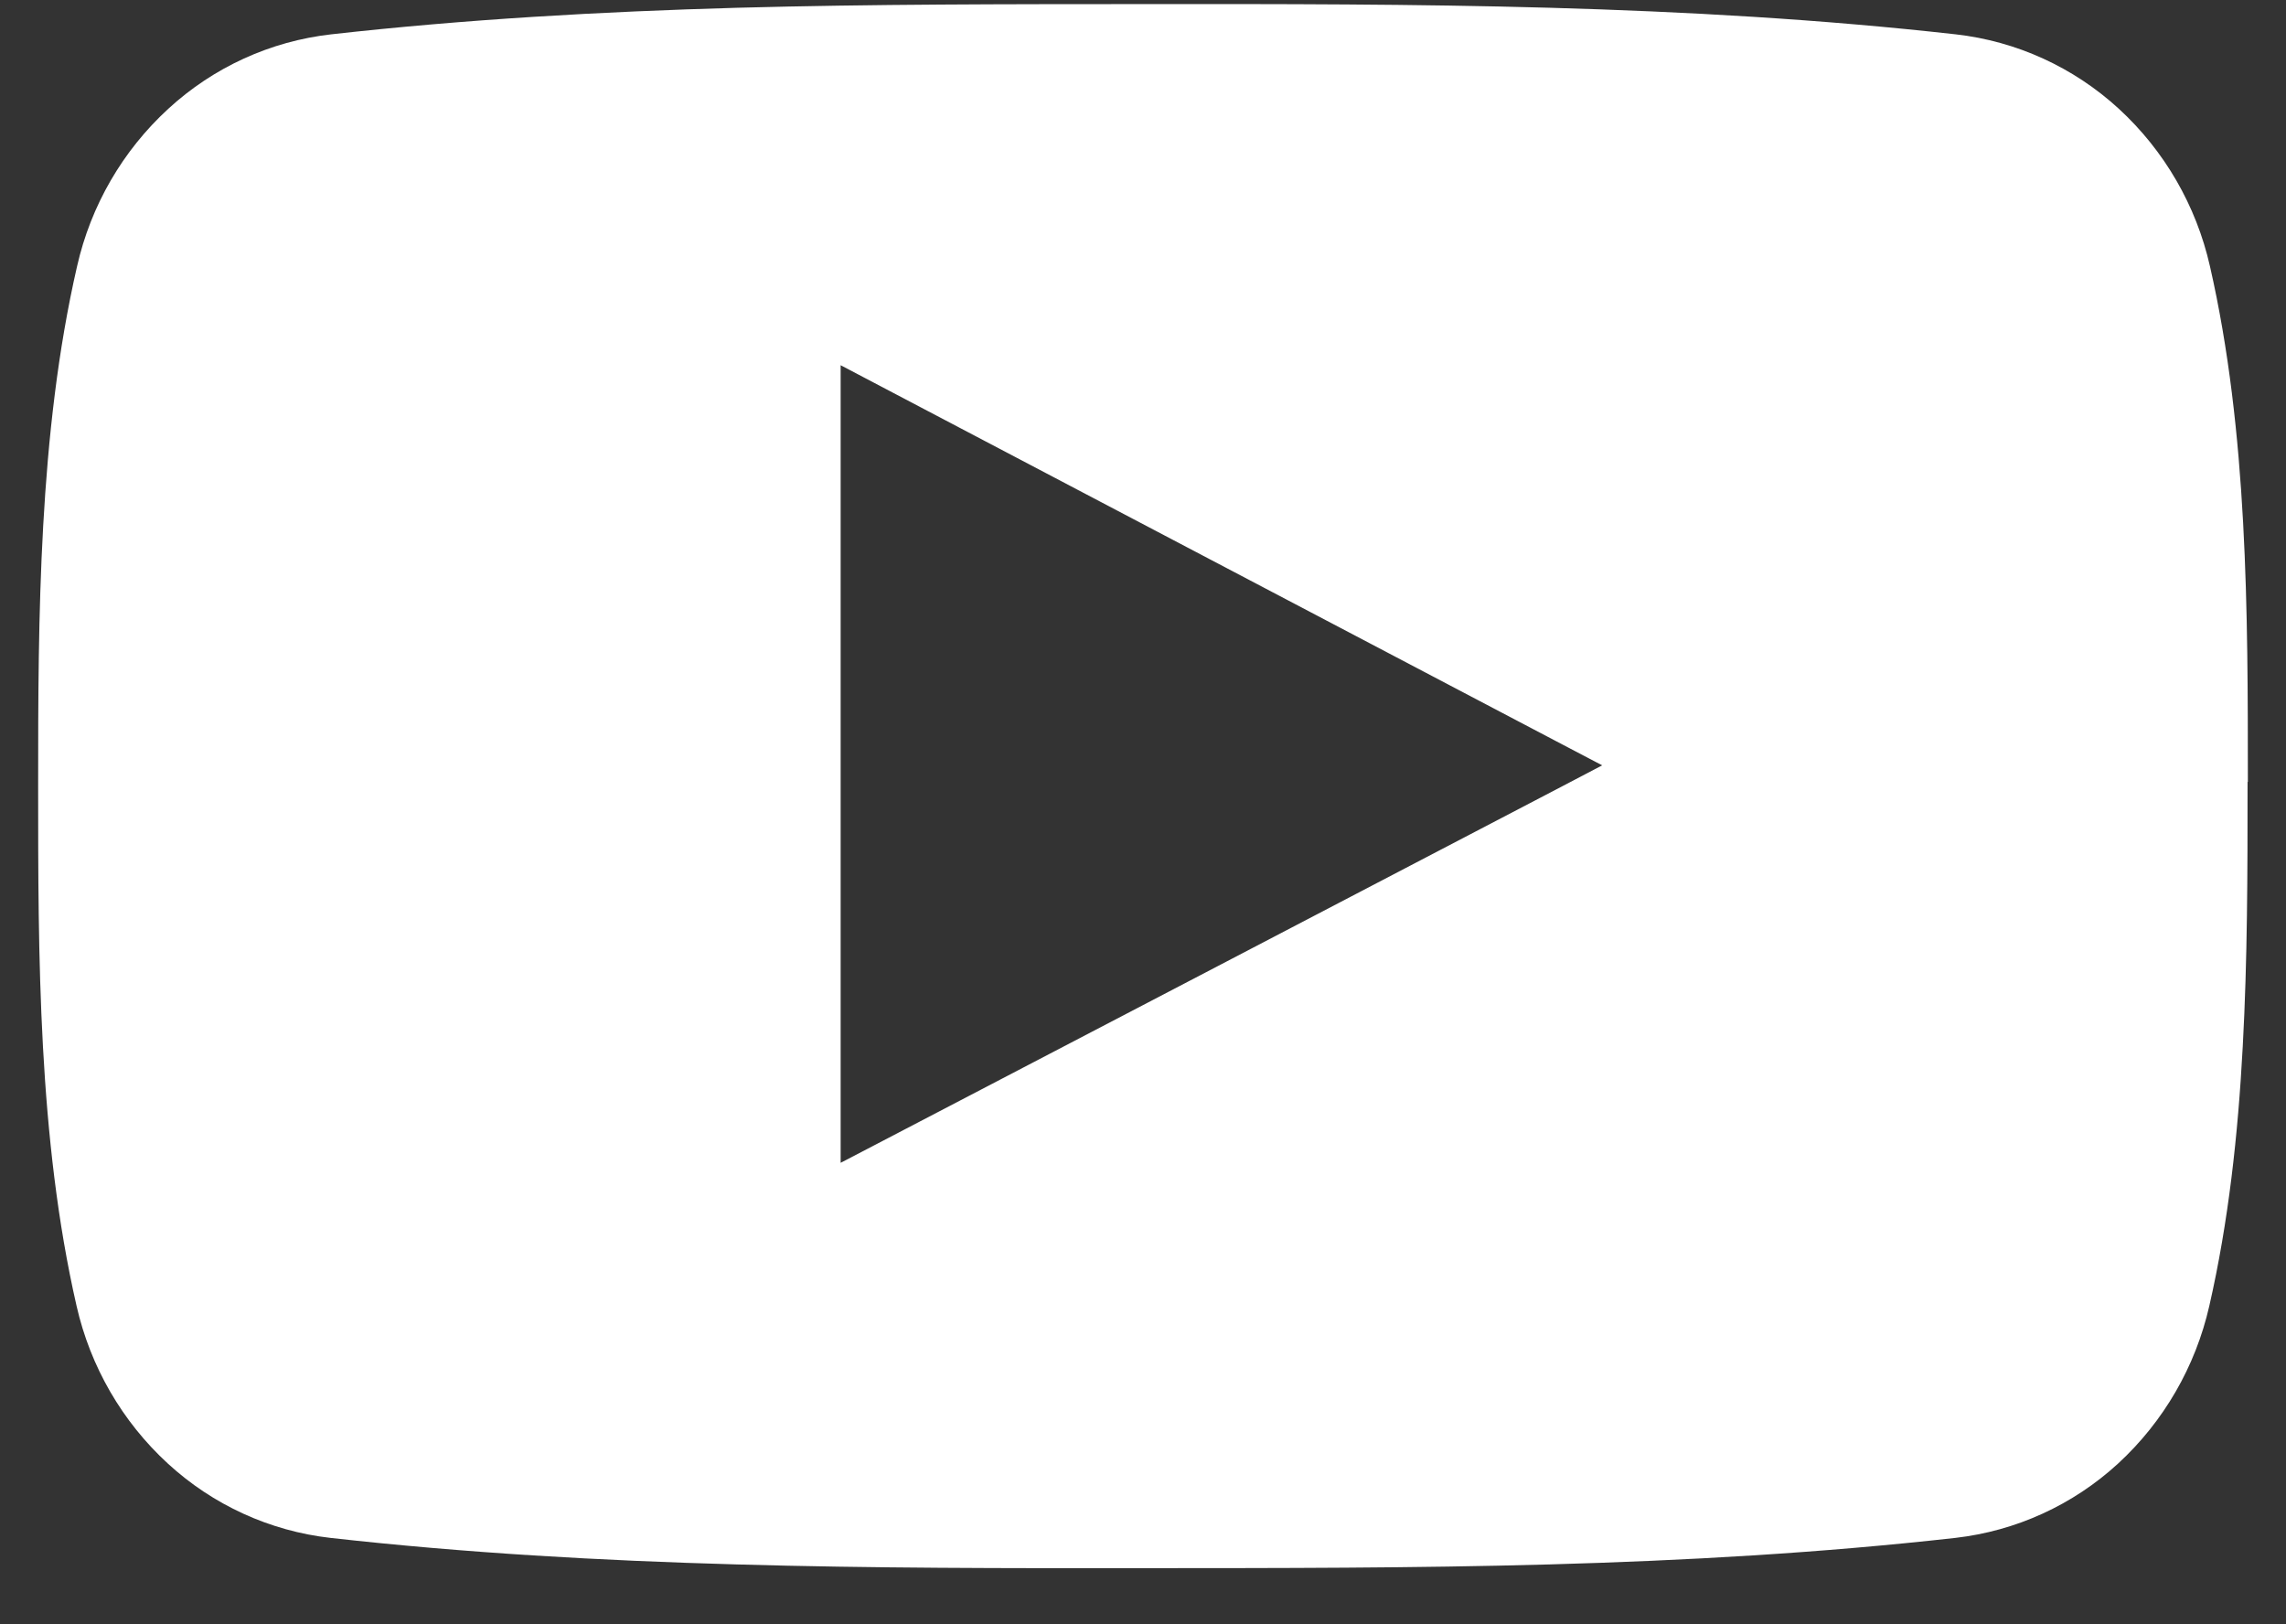 <svg width="38" height="27" viewBox="0 0 38 27" fill="none" xmlns="http://www.w3.org/2000/svg">
<rect x="0" y="0" width="38" height="27" fill="#333333" stroke="none"/>
<path fill-rule="evenodd" clip-rule="evenodd" d="M37.366 12.998C37.366 10.175 37.366 7.185 36.736 4.427C36.508 3.418 35.979 2.504 35.22 1.807C34.469 1.118 33.521 0.685 32.511 0.571C30.277 0.32 28.024 0.193 25.763 0.129C23.516 0.066 21.26 0.066 19.009 0.068C16.758 0.069 14.502 0.068 12.255 0.129C9.993 0.193 7.739 0.32 5.504 0.571C4.495 0.685 3.547 1.119 2.798 1.808C2.038 2.505 1.509 3.419 1.281 4.427C0.961 5.821 0.8 7.276 0.718 8.74C0.636 10.203 0.634 11.661 0.634 13.069C0.634 14.478 0.634 15.926 0.714 17.397C0.794 18.86 0.954 20.315 1.273 21.709C1.502 22.717 2.031 23.631 2.79 24.328C3.539 25.017 4.486 25.45 5.494 25.564C7.729 25.815 9.983 25.942 12.245 26.005C14.492 26.069 16.747 26.069 18.999 26.067C21.25 26.066 23.507 26.067 25.753 26.005C28.015 25.942 30.269 25.815 32.503 25.564C33.512 25.449 34.459 25.017 35.209 24.328C35.967 23.63 36.496 22.716 36.725 21.708C37.044 20.314 37.203 18.858 37.281 17.396C37.36 15.953 37.361 14.49 37.361 13.068V12.997L37.366 12.998ZM25.969 13.07L20.257 16.052C18.355 17.044 16.45 18.037 14.544 19.032L13.974 19.329V6.071L19.722 9.092C21.798 10.182 23.881 11.277 25.969 12.374L26.633 12.722L25.969 13.07Z" fill="white"/>
</svg>
